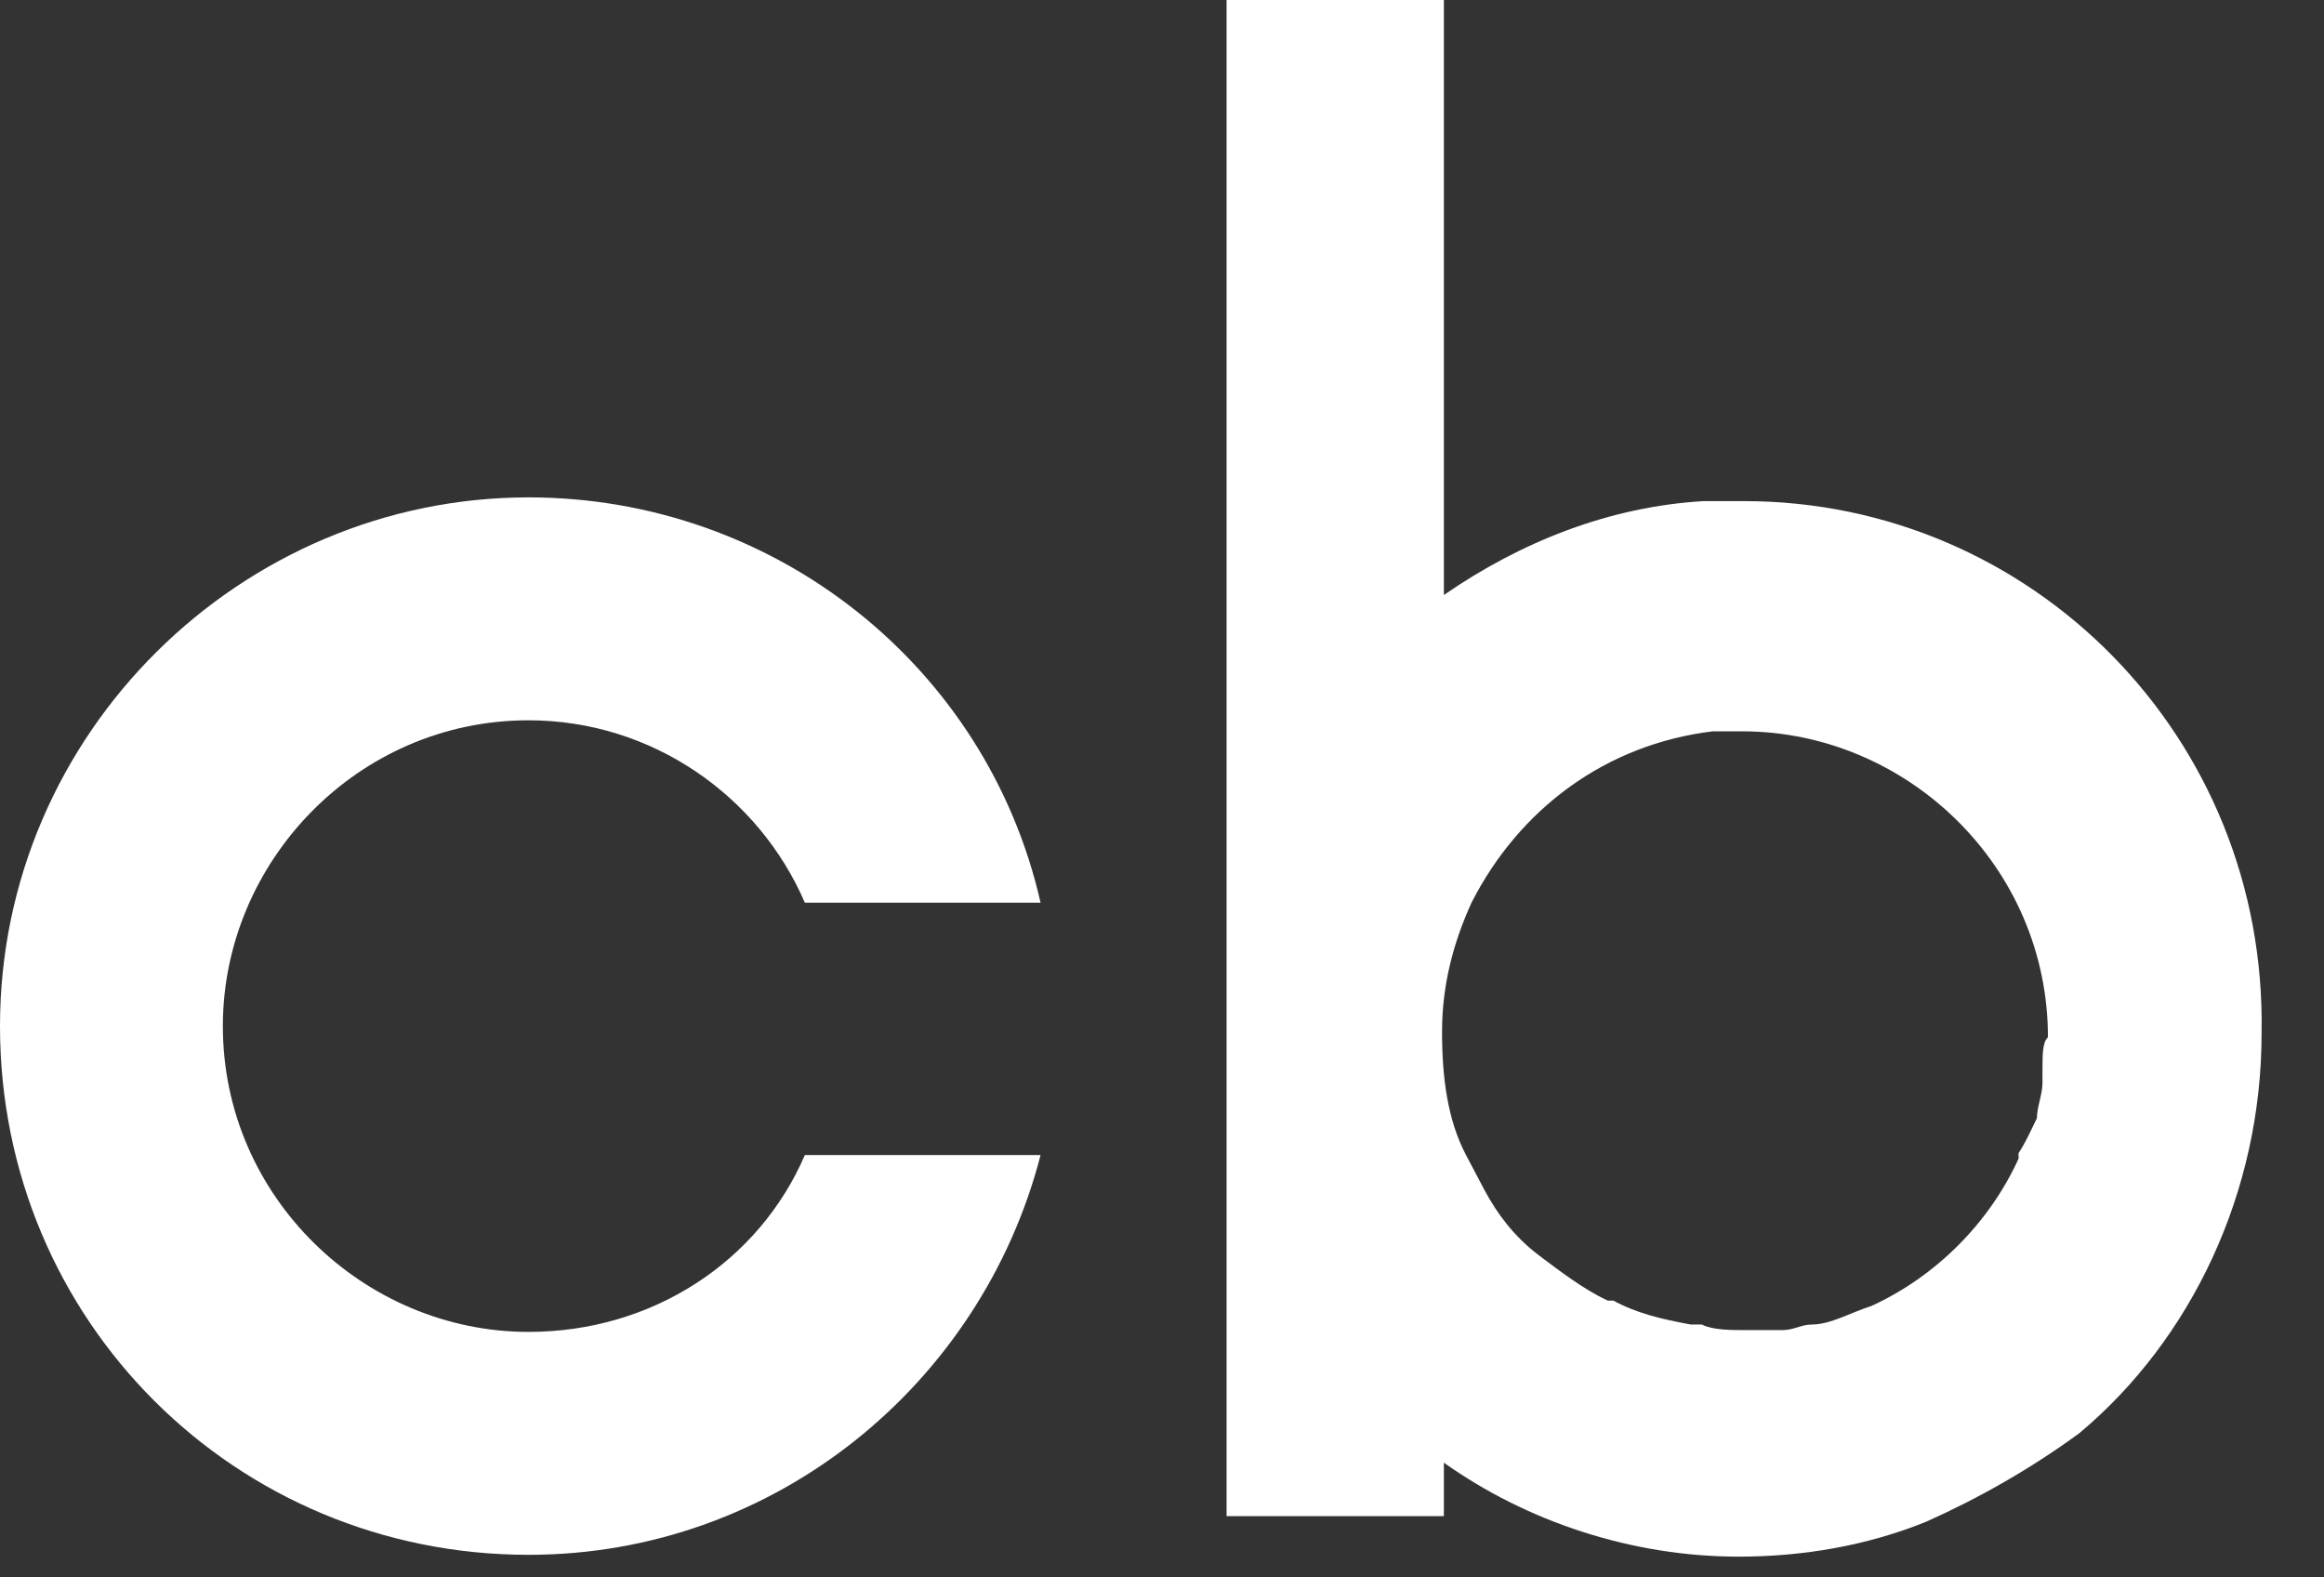 <svg width="28" height="19" viewBox="0 0 28 19" fill="none" xmlns="http://www.w3.org/2000/svg">
<rect x="0" y="0" width="28" height="19" fill="#333333" stroke="none"/>
<path d="M9.697 13.913C9.142 15.2 7.855 16.043 6.368 16.043C4.393 16.043 2.685 14.423 2.685 12.36C2.685 10.385 4.305 8.676 6.368 8.676C7.855 8.676 9.142 9.586 9.697 10.873H12.537C11.893 8.033 9.342 5.991 6.368 5.991C2.907 5.991 0 8.831 0 12.36C0 15.91 2.84 18.728 6.368 18.728C9.342 18.728 11.827 16.664 12.537 13.913H9.697Z" fill="white"/>
<path d="M21.013 6.036H20.525C19.393 6.102 18.328 6.524 17.396 7.167V0H14.778V11.827V13.802V18.262H17.396V17.618C18.395 18.328 19.66 18.75 20.947 18.75C21.723 18.75 22.5 18.617 23.21 18.328C23.854 18.04 24.475 17.685 25.052 17.263C26.405 16.132 27.248 14.357 27.248 12.448C27.315 8.876 24.475 6.036 21.013 6.036ZM24.608 12.914V13.047C24.608 13.181 24.541 13.336 24.541 13.469C24.475 13.602 24.408 13.757 24.32 13.89V13.957C23.965 14.734 23.321 15.377 22.544 15.732C22.323 15.799 22.056 15.954 21.834 15.954C21.701 15.954 21.612 16.021 21.479 16.021H21.413H20.991C20.858 16.021 20.636 16.021 20.503 15.954H20.37C20.015 15.888 19.726 15.821 19.438 15.666H19.371C19.083 15.533 18.794 15.311 18.528 15.111C18.24 14.889 18.04 14.623 17.885 14.334L17.663 13.913C17.441 13.491 17.374 12.981 17.374 12.426C17.374 11.871 17.507 11.361 17.729 10.873C18.306 9.741 19.349 8.964 20.636 8.809H20.991C22.966 8.809 24.674 10.429 24.674 12.493C24.608 12.559 24.608 12.692 24.608 12.914Z" fill="white"/>
</svg>
